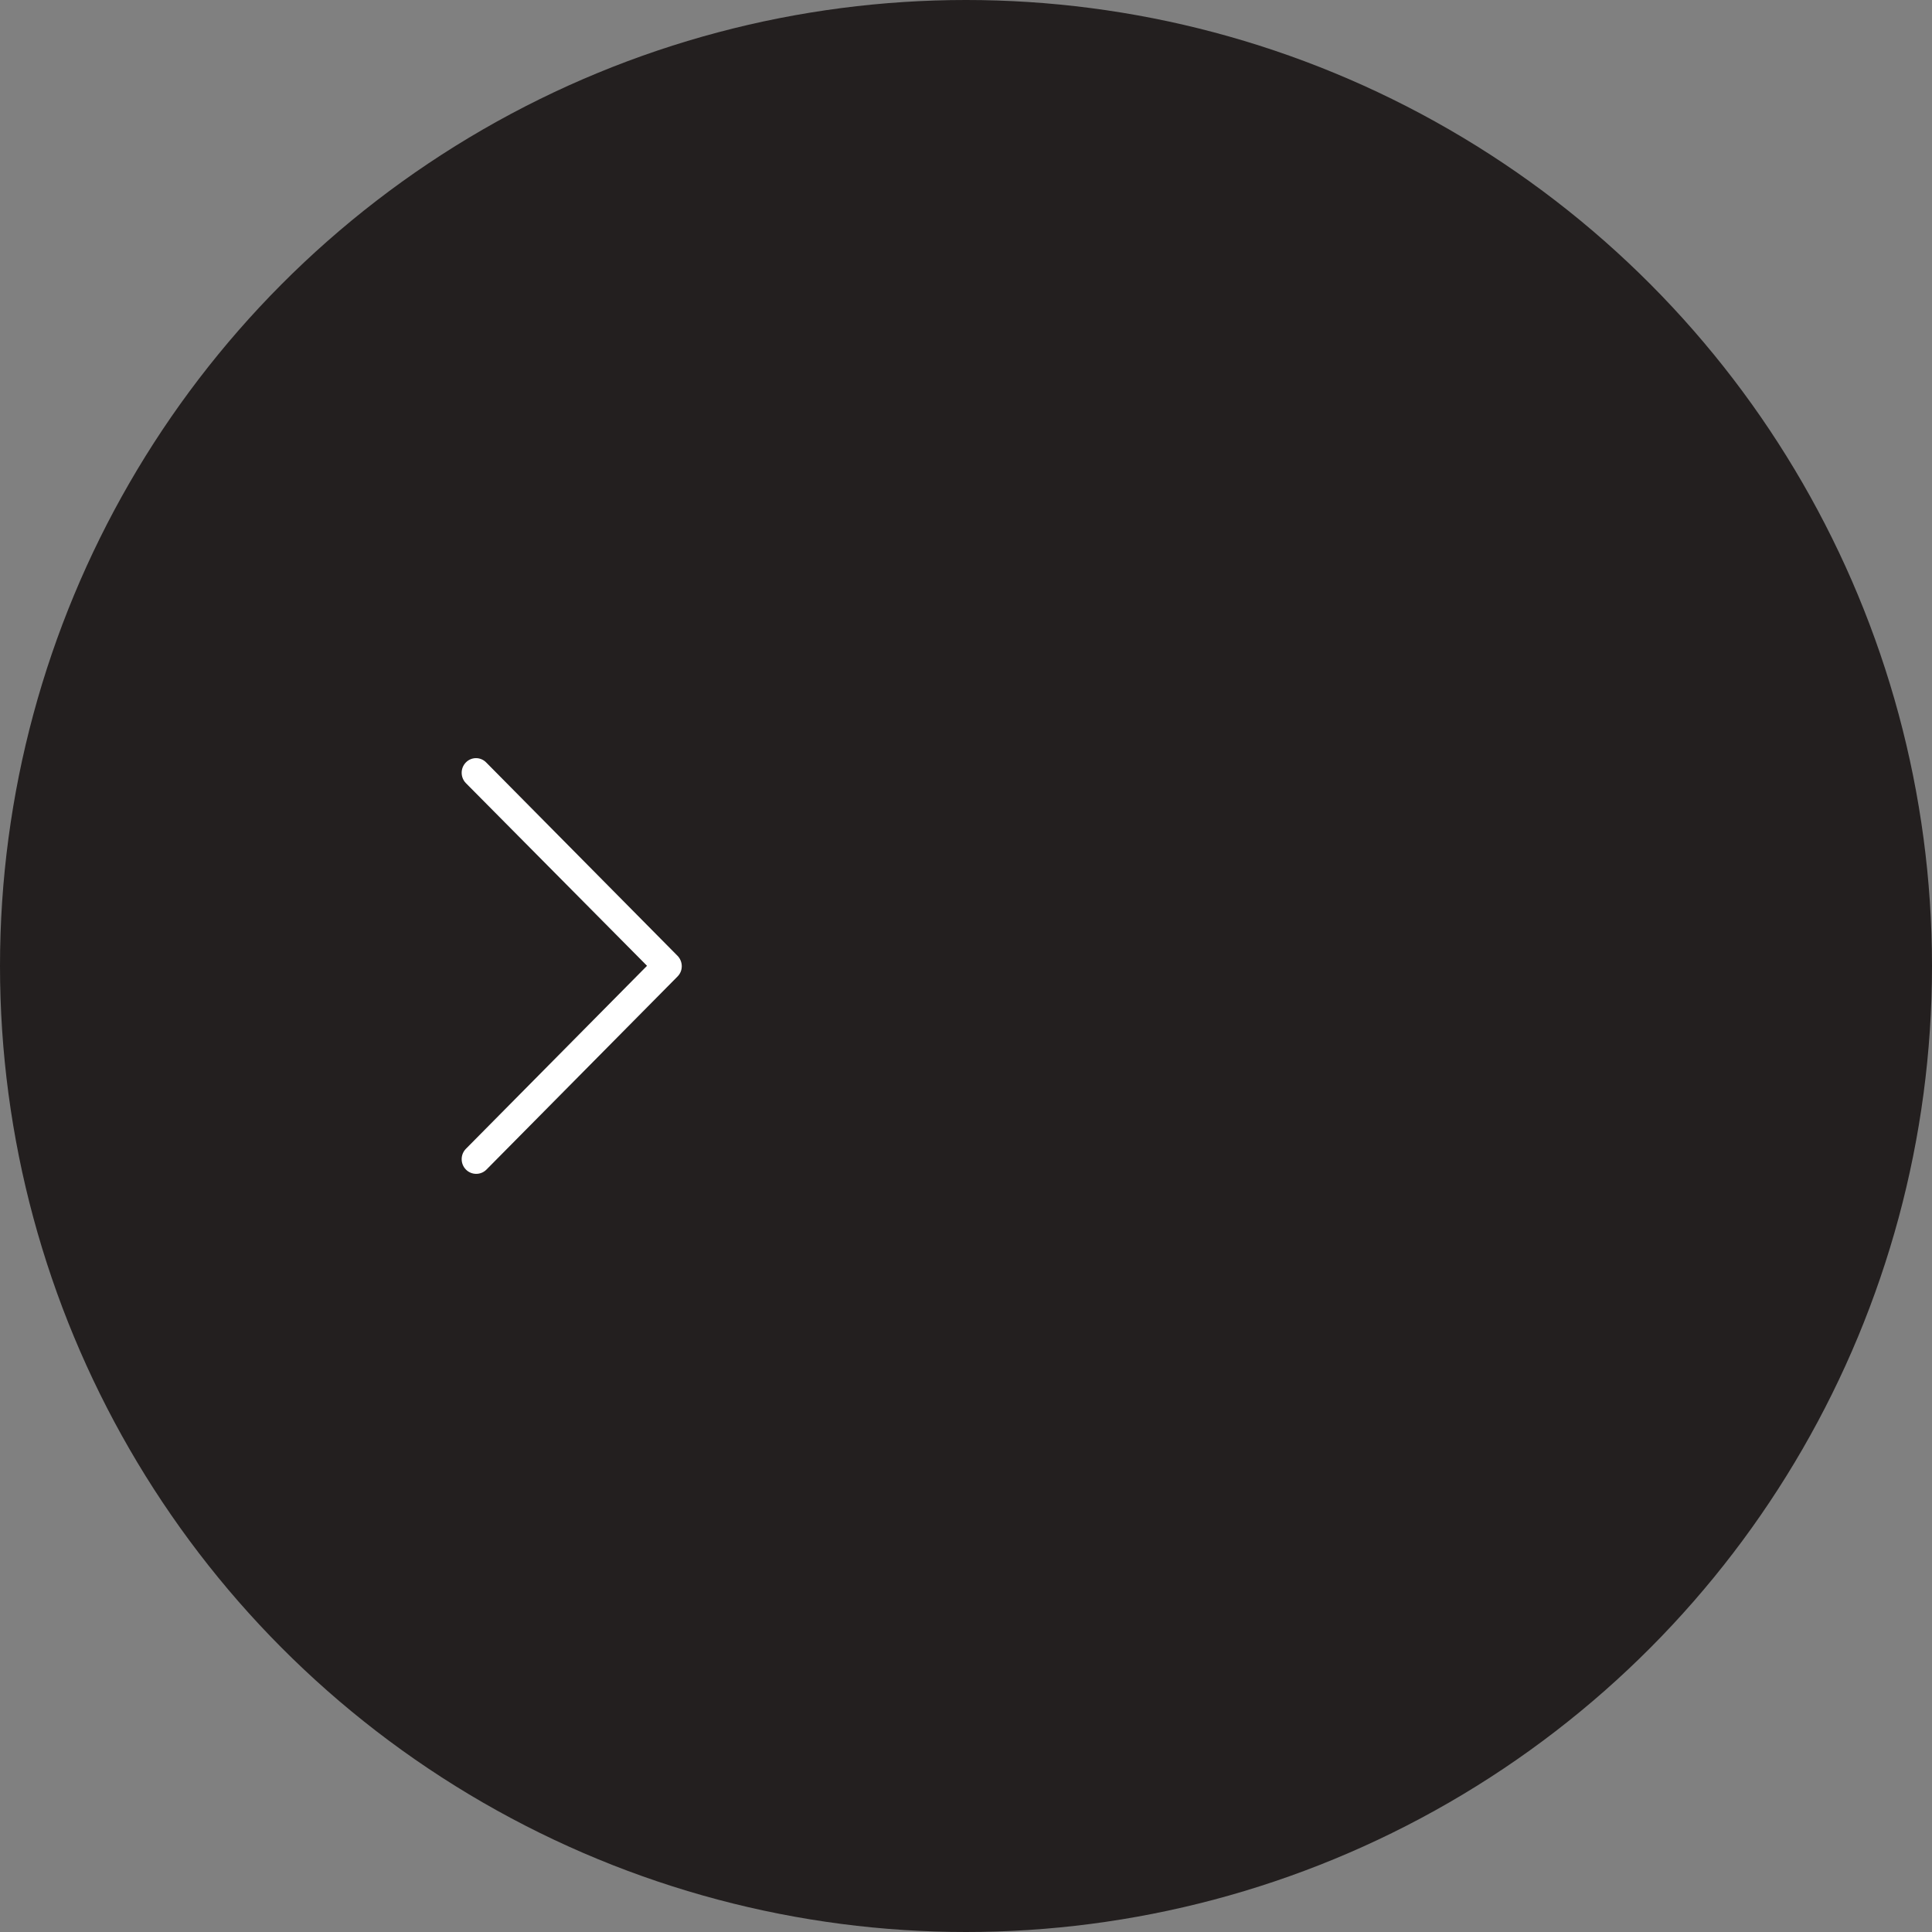<svg height="49" viewBox="0 0 49 49" width="49" xmlns="http://www.w3.org/2000/svg"><rect x="0" y="0" width="49" height="49" fill="#808080" stroke="none"/><g fill="none" fill-rule="evenodd"><circle cx="24.5" cy="24.5" fill="#231f1f" r="24.5"/><path d="m19.664 21.817c-.145-.144-.381-.144-.527 0l-4.632 4.593-4.641-4.593c-.145-.144-.381-.144-.527 0-.145.144-.145.378 0 .521l4.896 4.845c.073.072.163.108.263.108.091 0 .191-.036.263-.108l4.896-4.845c.154-.144.154-.378.009-.521z" fill="#fff" fill-rule="nonzero" transform="matrix(0 -1 1 0 -10 39)"/></g></svg>